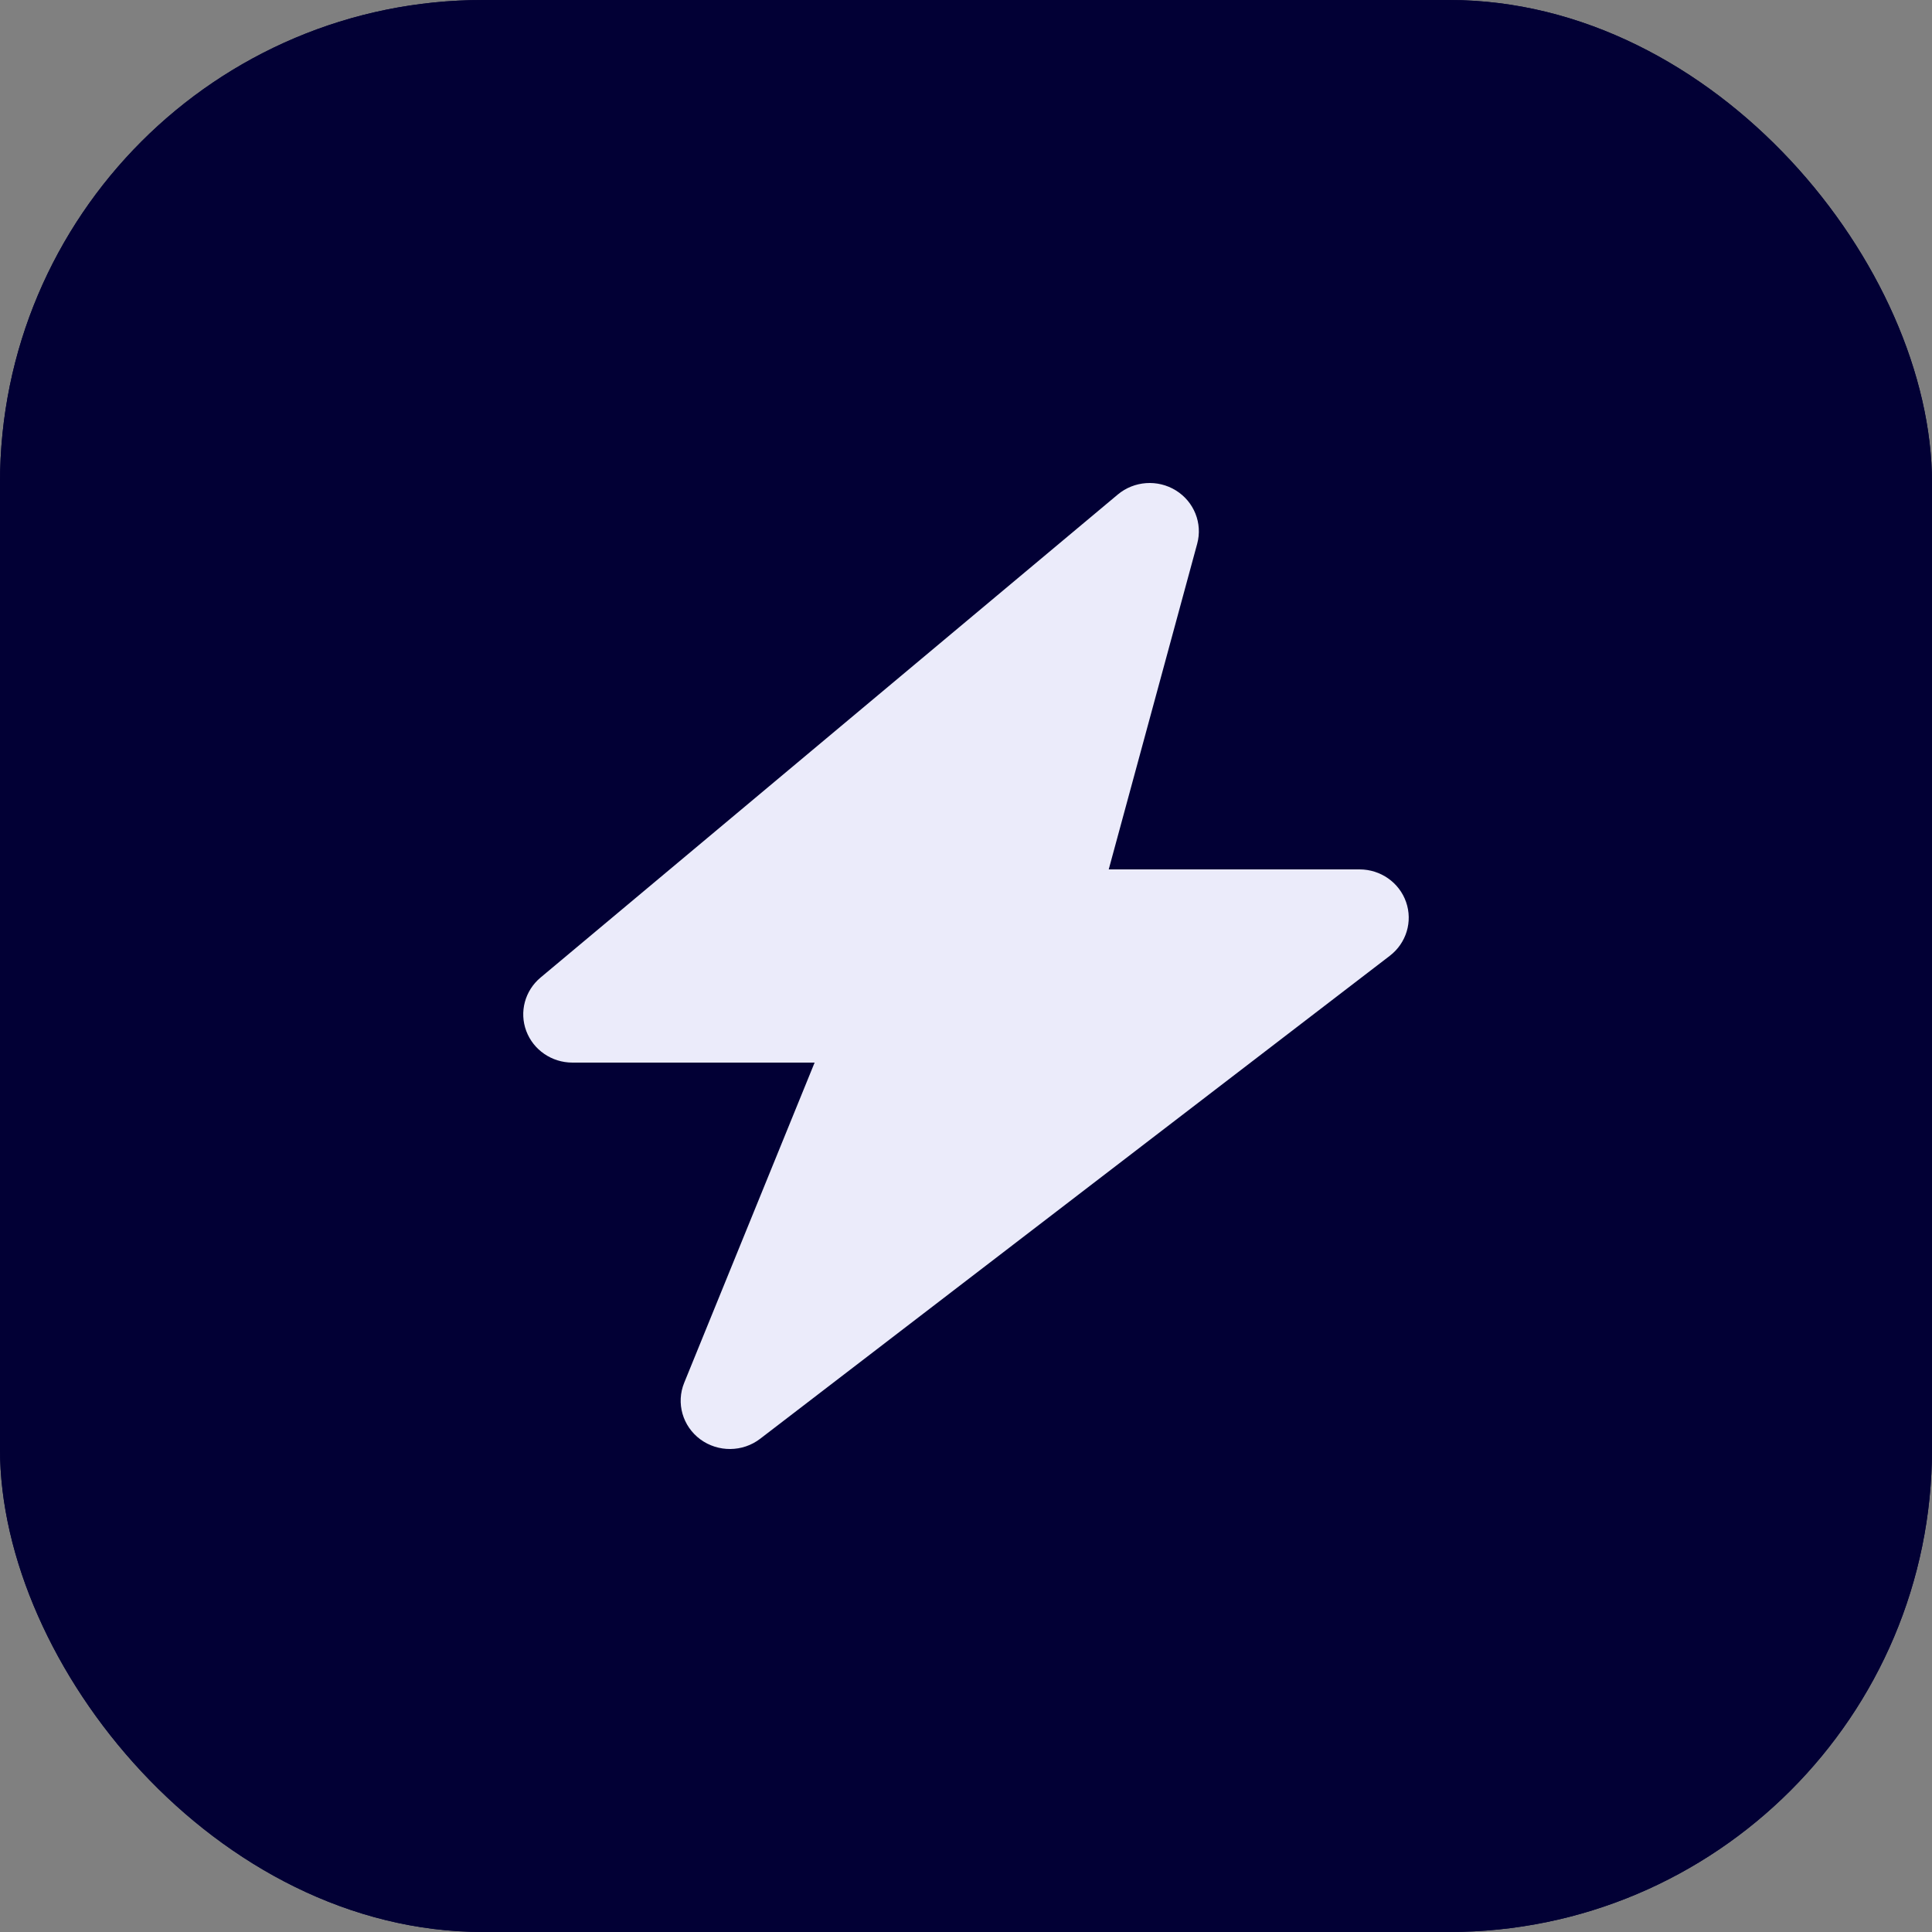 <svg xmlns="http://www.w3.org/2000/svg" width="48" height="48" viewBox="0 0 48 48" fill="none"><rect x="0" y="0" width="48" height="48" fill="#808080" stroke="none"/><rect width="48" height="48" rx="12" fill="#020035"></rect><rect width="48" height="48" rx="12" fill="#020035"></rect><path d="M29.744 13.509C29.882 13.002 29.667 12.465 29.215 12.185C28.763 11.905 28.177 11.946 27.77 12.287L13.43 24.287C13.04 24.613 12.898 25.143 13.075 25.615C13.252 26.087 13.71 26.4 14.222 26.4H20.239L16.999 34.354C16.793 34.858 16.958 35.434 17.399 35.76C17.841 36.085 18.451 36.08 18.886 35.746L34.53 23.746C34.941 23.43 35.103 22.894 34.933 22.409C34.764 21.925 34.299 21.6 33.778 21.6H27.546L29.744 13.509Z" fill="#EBEBFA"></path></svg>